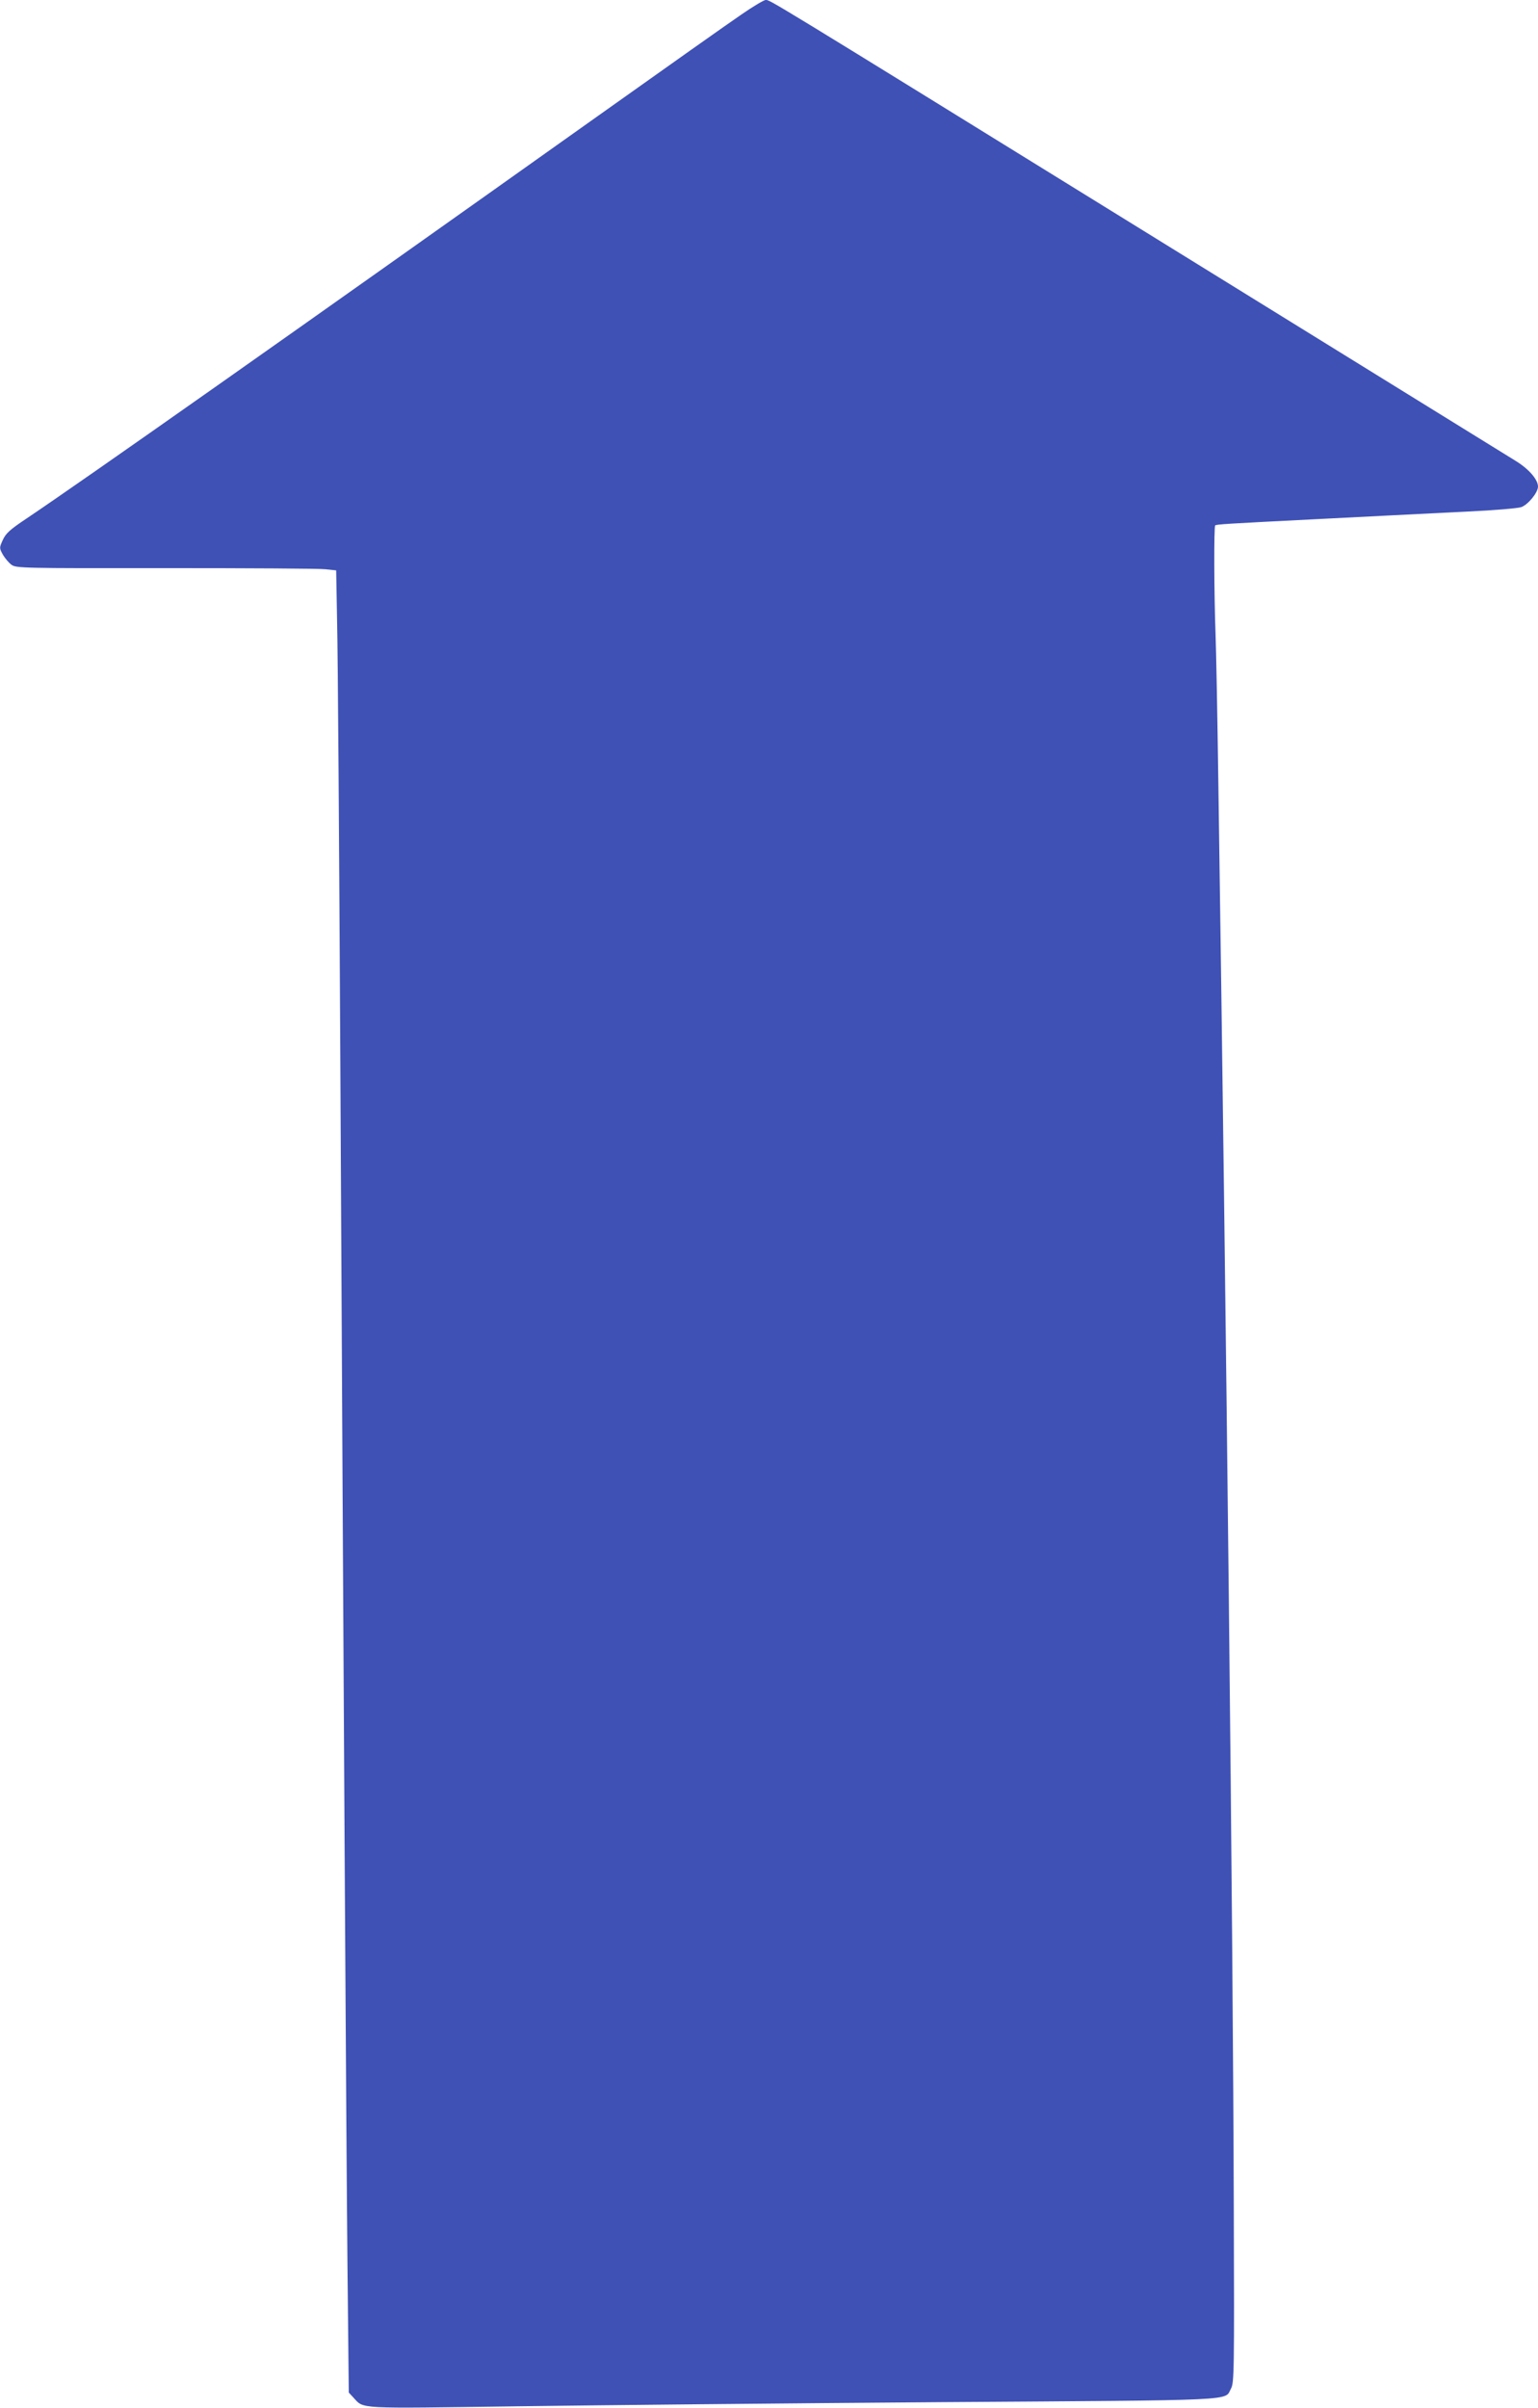 <?xml version="1.0" standalone="no"?>
<!DOCTYPE svg PUBLIC "-//W3C//DTD SVG 20010904//EN"
 "http://www.w3.org/TR/2001/REC-SVG-20010904/DTD/svg10.dtd">
<svg version="1.0" xmlns="http://www.w3.org/2000/svg"
 width="818pt" height="1280pt" viewBox="0 0 818 1280"
 preserveAspectRatio="xMidYMid meet">
<g transform="translate(0,1280) scale(0.1,-0.1)"
fill="#3f51b5" stroke="none">
<path d="M3942 12722 c-62 -42 -404 -284 -760 -537 -1617 -1149 -2741 -1940
-3042 -2142 -87 -58 -109 -78 -125 -113 -19 -42 -19 -43 0 -78 11 -19 32 -44
46 -54 24 -18 56 -19 821 -18 437 0 820 -2 850 -6 l56 -6 5 -282 c4 -154 11
-1197 17 -2316 17 -3328 31 -5681 38 -6407 l7 -681 25 -27 c57 -61 8 -58 869
-46 432 6 1447 16 2255 22 1613 11 1507 6 1543 72 17 30 18 89 15 962 -4 1466
-39 4652 -82 7565 -5 366 -12 726 -15 800 -8 213 -9 569 -2 577 7 6 57 9 532
33 121 6 299 15 395 20 96 5 285 14 420 21 135 6 261 17 280 23 36 12 89 76
90 109 0 38 -49 95 -122 139 -40 25 -921 569 -1958 1210 -2060 1273 -2004
1238 -2028 1238 -9 0 -68 -35 -130 -78z"/>
</g>
</svg>
